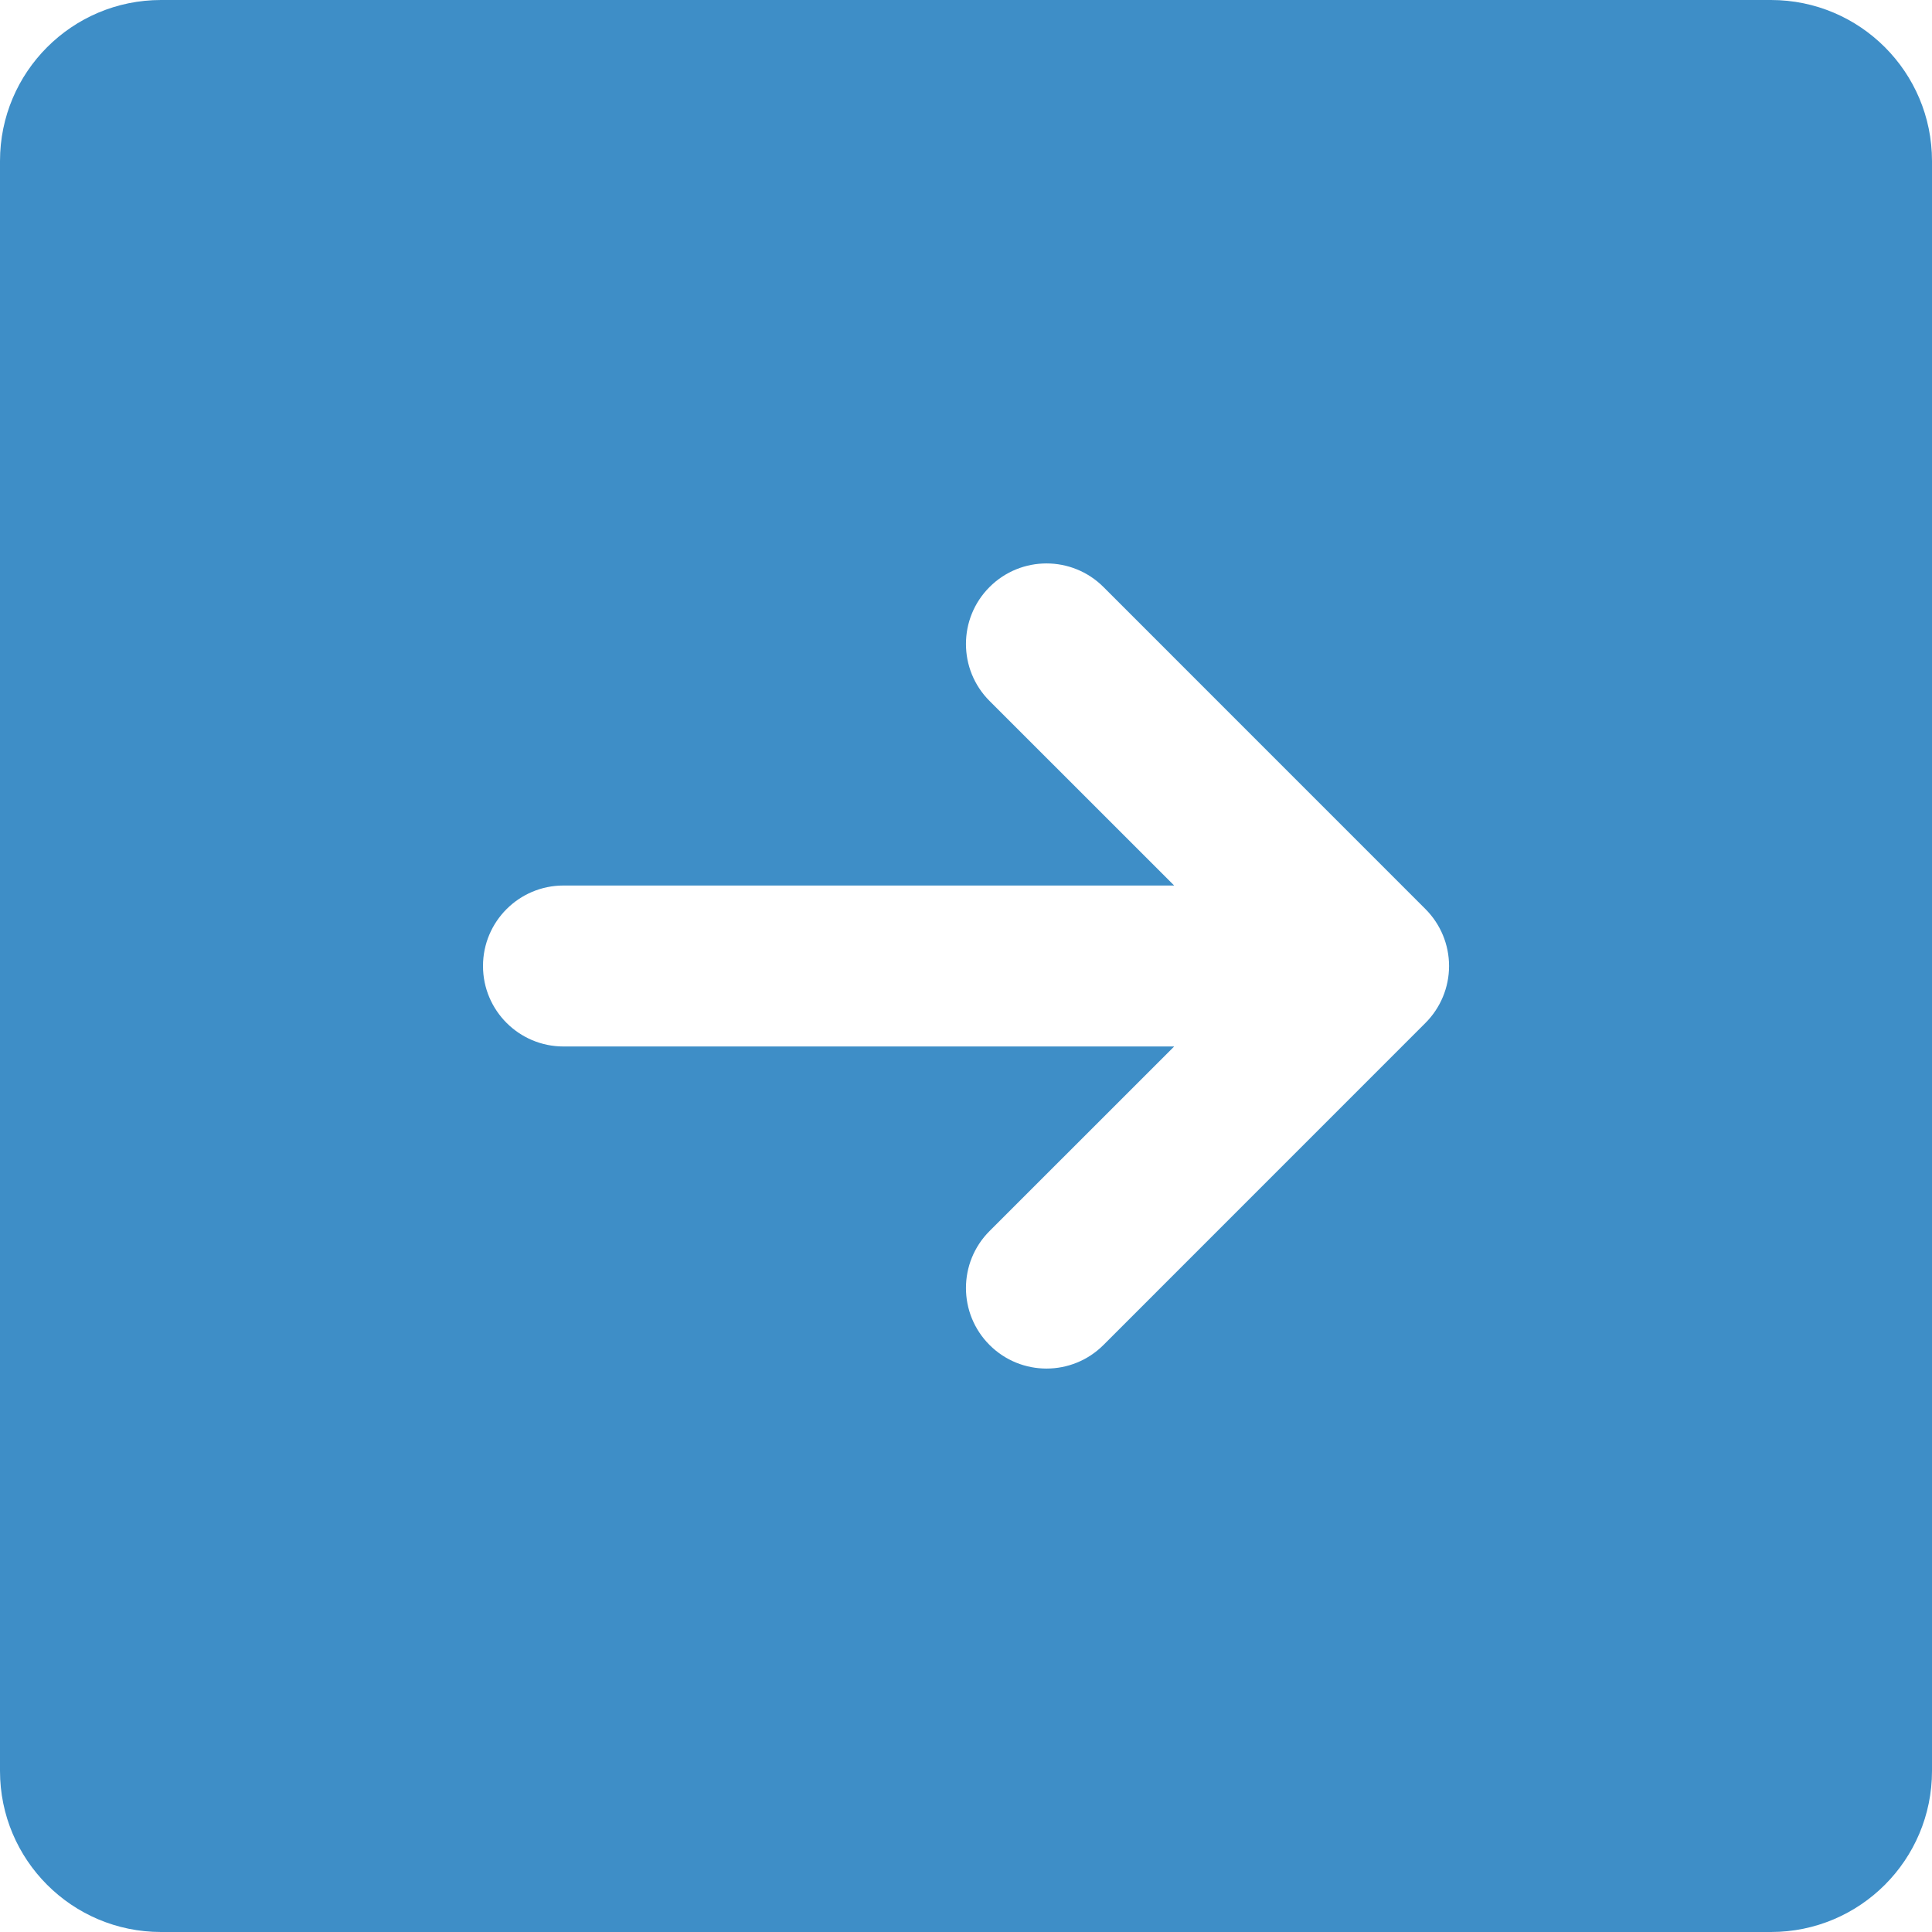 <?xml version="1.0" encoding="UTF-8"?>
<svg width="32px" height="32px" viewBox="0 0 32 32" version="1.1" xmlns="http://www.w3.org/2000/svg" xmlns:xlink="http://www.w3.org/1999/xlink">
    <title>Group</title>
    <g id="Page-1" stroke="none" stroke-width="1" fill="none" fill-rule="evenodd">
        <g id="install-landing" transform="translate(-1608, -2745)" fill="#3E8EC7" fill-rule="nonzero">
            <g id="Group" transform="translate(1608, 2745)">
                <path d="M29.333,0 C30.806,0 32,1.194 32,2.667 L32,29.333 C32,30.806 30.806,32 29.333,32 L2.667,32 C1.194,32 0,30.806 0,29.333 L0,2.667 C0,1.194 1.194,0 2.667,0 Z M18.277,9.723 C17.756,9.202 16.911,9.202 16.39,9.723 C15.869,10.244 15.869,11.089 16.39,11.61 L19.448,14.667 L9.333,14.667 C8.597,14.667 8,15.264 8,16 C8,16.736 8.597,17.333 9.333,17.333 L19.448,17.333 L16.39,20.39 C15.869,20.911 15.869,21.756 16.39,22.277 C16.911,22.798 17.756,22.798 18.277,22.277 L23.61,16.943 C23.86,16.693 24.001,16.354 24.001,16 C24.001,15.646 23.86,15.307 23.61,15.057 Z" id="Combined-Shape"></path>
            </g>
        </g>
    </g>
</svg>
